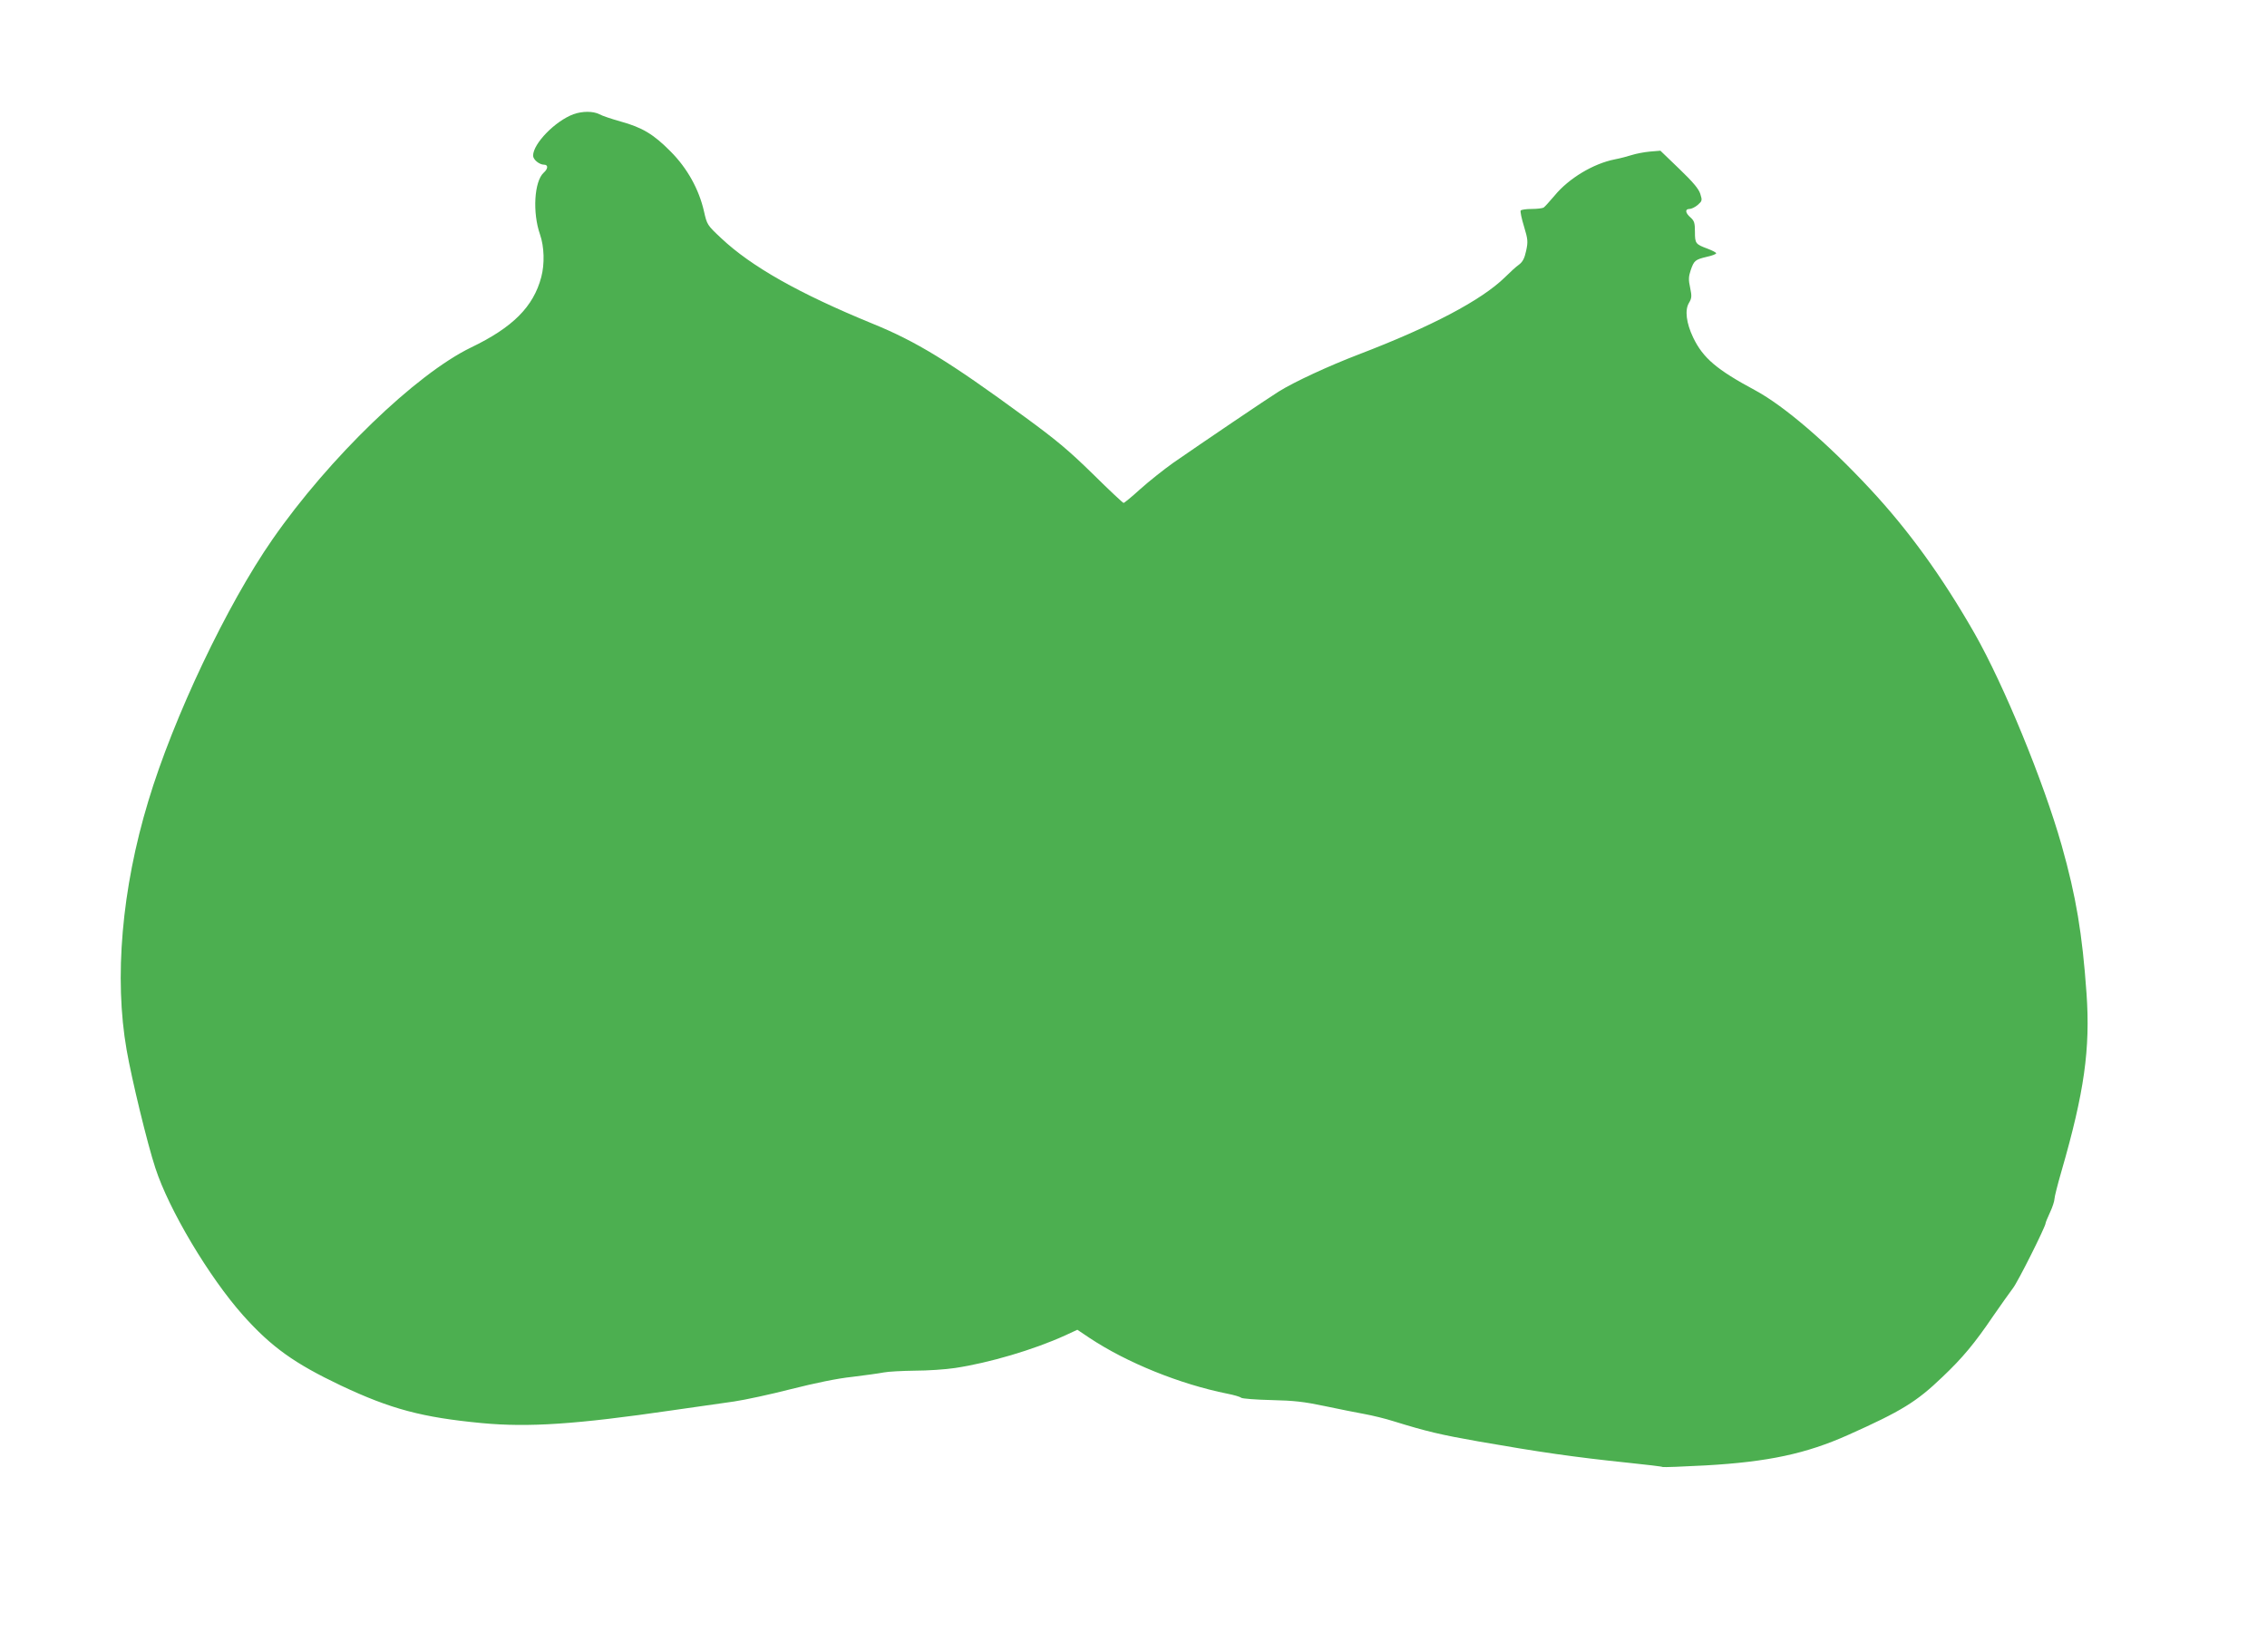<?xml version="1.0" standalone="no"?>
<!DOCTYPE svg PUBLIC "-//W3C//DTD SVG 20010904//EN"
 "http://www.w3.org/TR/2001/REC-SVG-20010904/DTD/svg10.dtd">
<svg version="1.0" xmlns="http://www.w3.org/2000/svg"
 width="1280pt" height="933pt" viewBox="0 0 1280 933"
 preserveAspectRatio="xMidYMid meet">
<g transform="translate(0,933) scale(0.1,-0.1)"
fill="#4caf50" stroke="none">
<path d="M3238 8685 c-103 -38 -228 -166 -228 -234 0 -22 35 -51 62 -51 24 0
23 -23 -2 -45 -54 -49 -64 -226 -21 -349 24 -69 27 -166 7 -241 -44 -167 -161
-284 -396 -397 -312 -151 -802 -624 -1121 -1083 -257 -369 -560 -1007 -702
-1480 -150 -495 -193 -999 -122 -1404 28 -162 117 -530 162 -666 76 -235 303
-616 495 -832 161 -180 290 -272 553 -397 282 -133 459 -180 795 -212 265 -25
533 -7 1075 72 132 19 290 41 350 50 61 9 205 40 322 70 135 34 259 60 345 69
73 9 153 20 178 25 25 5 104 9 175 10 72 0 174 7 227 15 193 29 444 103 622
184 l69 32 70 -47 c210 -139 508 -260 777 -314 36 -7 71 -17 78 -23 6 -5 83
-11 170 -13 129 -3 183 -9 302 -34 80 -17 181 -37 225 -45 44 -8 118 -26 165
-41 184 -57 264 -76 480 -114 344 -60 535 -88 843 -120 104 -11 191 -21 195
-24 4 -2 113 2 242 9 353 20 568 66 805 172 302 135 386 187 532 327 114 108
183 191 288 346 44 63 93 133 110 155 27 33 185 349 185 368 0 4 11 31 25 61
14 30 25 64 25 76 0 11 18 82 40 158 128 443 163 689 141 1002 -24 339 -59
548 -140 835 -104 366 -327 908 -492 1198 -184 322 -373 583 -591 817 -243
261 -484 467 -646 555 -220 118 -296 183 -352 299 -39 82 -48 155 -24 195 16
27 17 38 7 86 -10 45 -9 63 3 99 19 55 25 60 92 76 28 6 52 15 52 20 0 4 -21
15 -47 25 -70 26 -73 30 -73 96 0 51 -4 62 -25 81 -30 26 -32 48 -6 48 11 0
32 10 47 23 25 22 26 25 14 63 -9 28 -42 67 -119 141 l-106 102 -60 -5 c-33
-3 -78 -12 -100 -19 -22 -7 -66 -19 -98 -25 -121 -24 -259 -107 -339 -204 -28
-33 -56 -64 -62 -68 -6 -4 -37 -8 -68 -8 -31 0 -59 -4 -62 -9 -3 -5 5 -45 19
-90 22 -73 23 -86 12 -137 -9 -42 -19 -62 -40 -78 -16 -11 -52 -44 -80 -72
-132 -129 -414 -278 -827 -436 -167 -64 -362 -154 -450 -209 -60 -37 -432
-289 -595 -402 -55 -39 -139 -106 -187 -149 -47 -43 -90 -78 -94 -78 -4 0 -82
73 -173 163 -137 134 -206 192 -391 327 -423 310 -607 422 -855 523 -412 169
-682 321 -853 482 -79 74 -80 76 -97 151 -28 124 -94 244 -189 339 -96 97
-159 135 -282 169 -50 14 -104 32 -120 41 -35 18 -96 18 -146 0z"/>
</g>
</svg>
